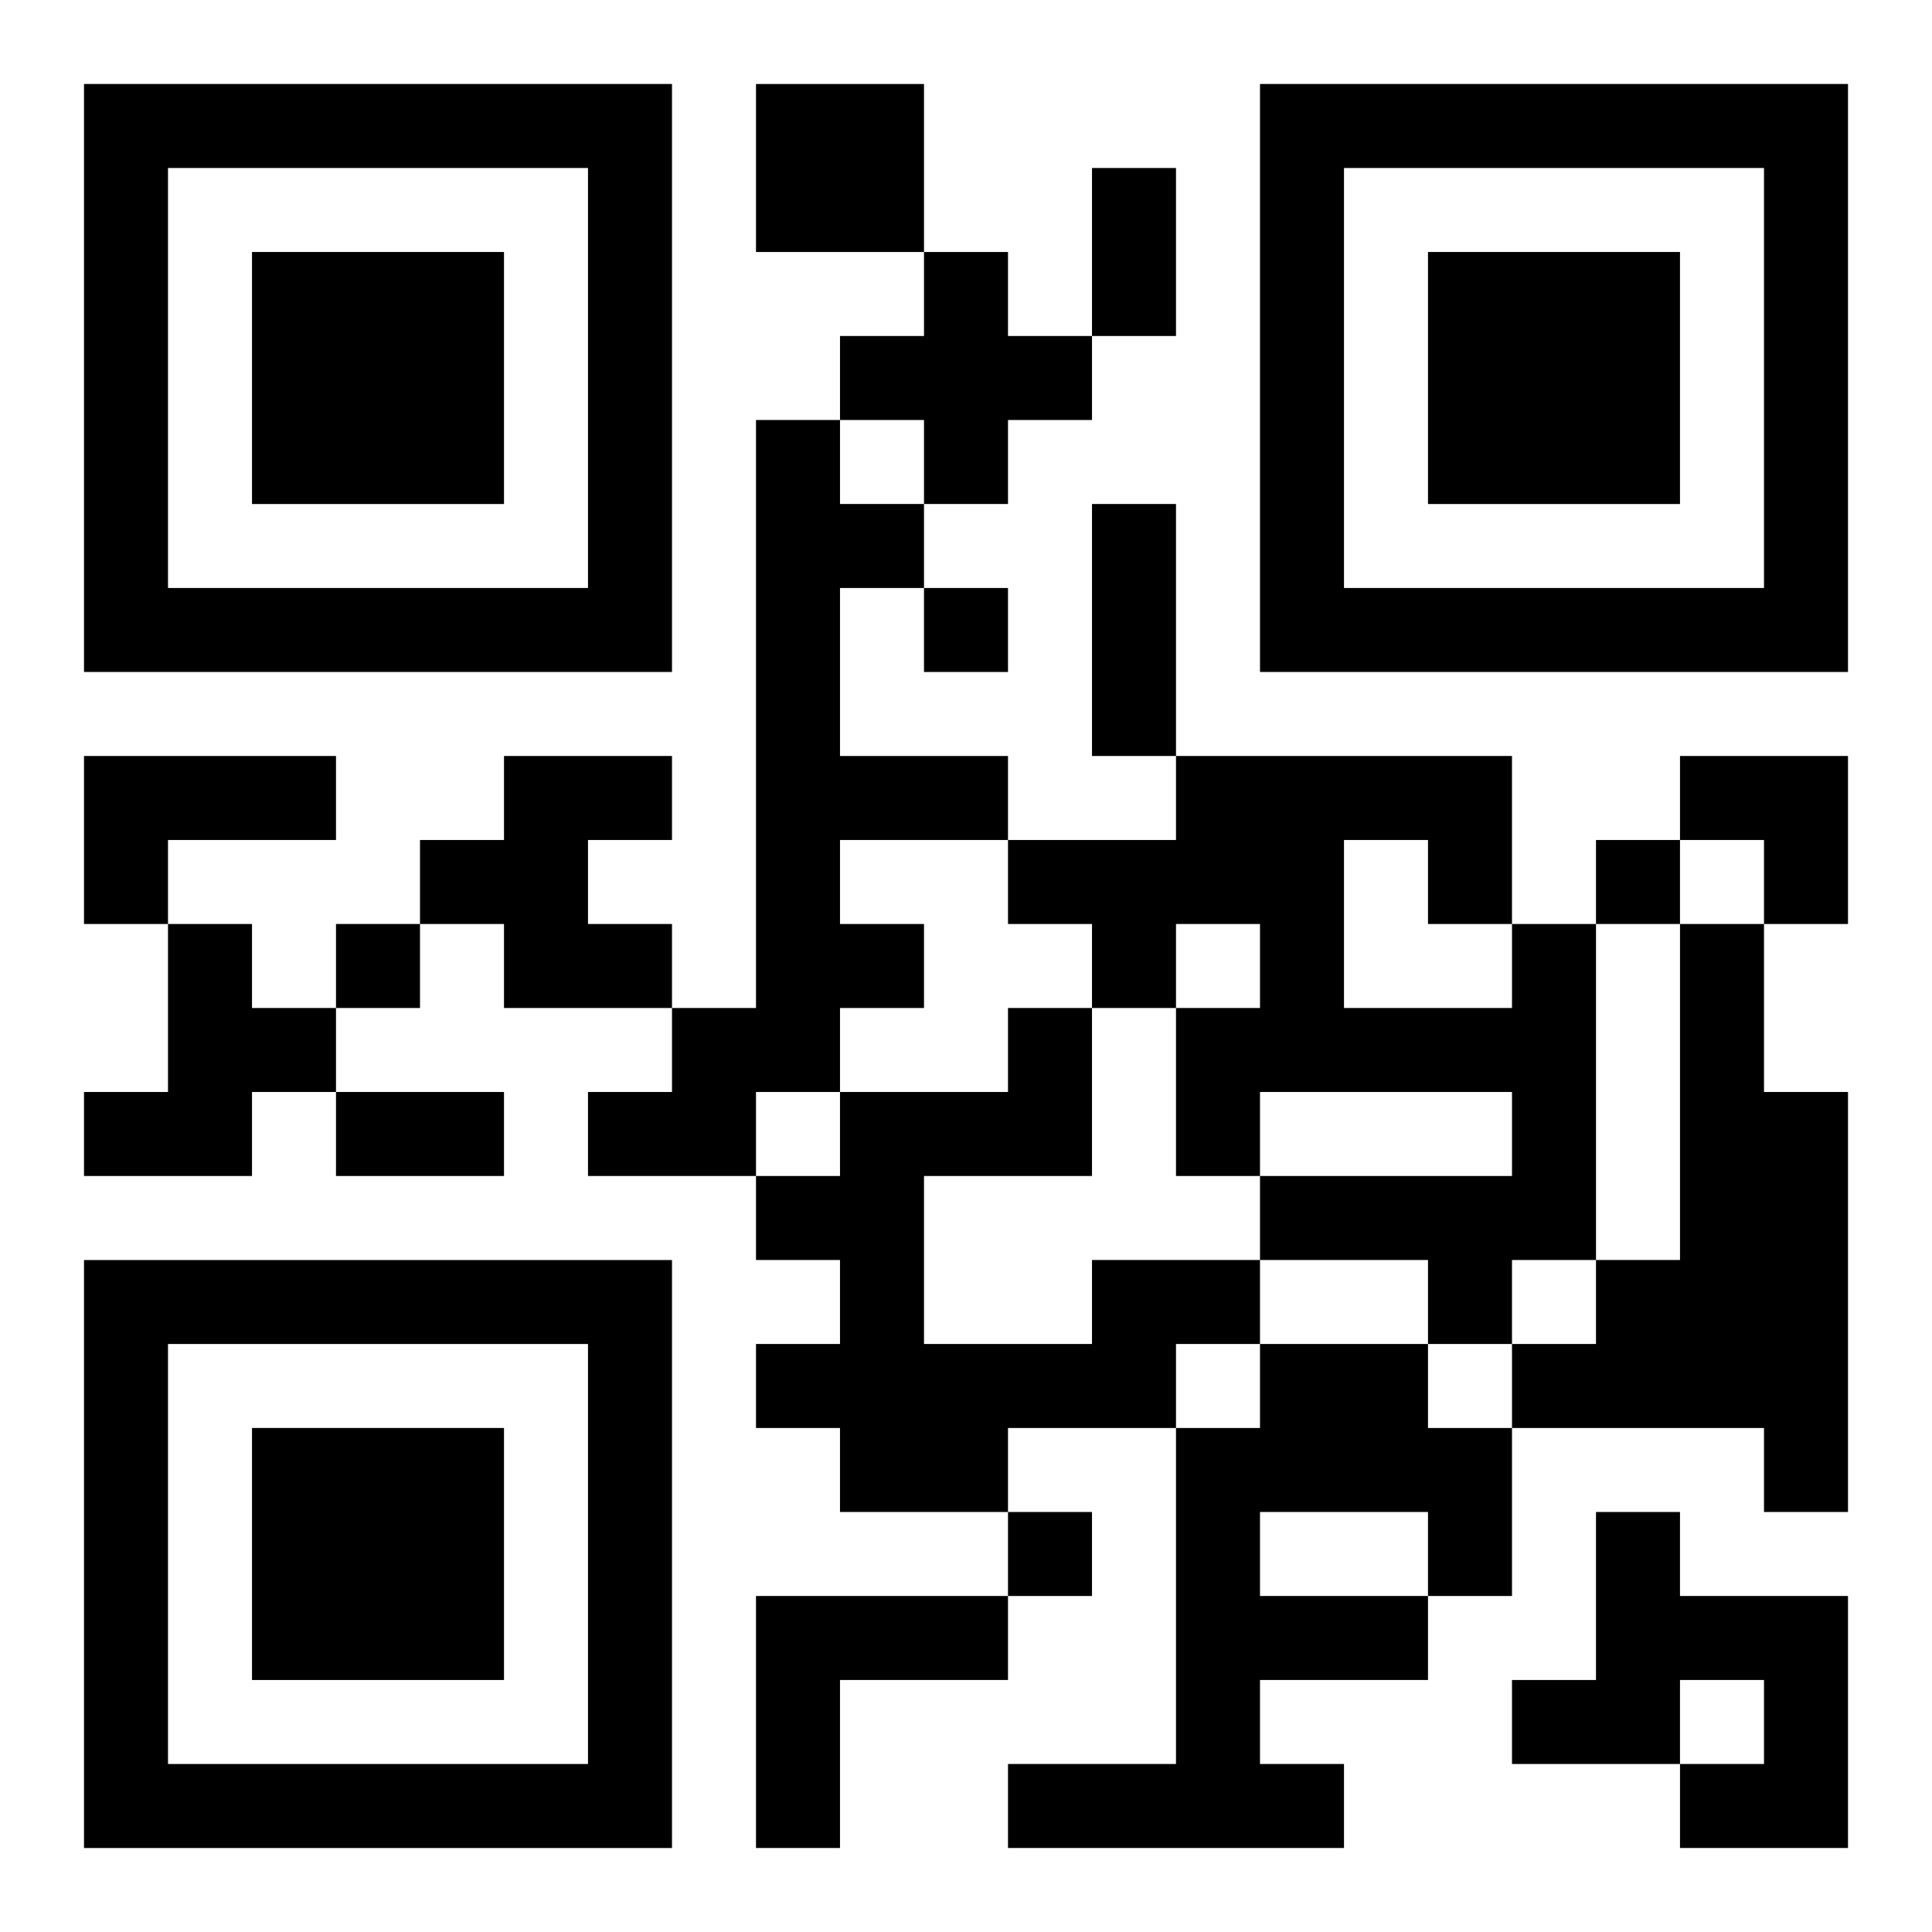 <?xml version="1.0" encoding="UTF-8"?>
<svg width="250" height="250" baseProfile="full" version="1.1" viewBox="-1 -1 23 23" xmlns="http://www.w3.org/2000/svg" xmlns:xlink="http://www.w3.org/1999/xlink"><symbol id="a"><path d="m0 7v7h7v-7h-7zm1 1h5v5h-5v-5zm1 1v3h3v-3h-3z"/></symbol><use y="-7" xlink:href="#a"/><use y="7" xlink:href="#a"/><use x="14" y="-7" xlink:href="#a"/><path d="m8 0h2v2h-2v-2m2 2h1v1h1v1h-1v1h-1v-1h-1v-1h1v-1m-2 2h1v1h1v1h-1v2h2v1h-2v1h1v1h-1v1h-1v1h-2v-1h1v-1h1v-7m-8 4h3v1h-2v1h-1v-2m5 0h2v1h-1v1h1v1h-2v-1h-1v-1h1v-1m-4 2h1v1h1v1h-1v1h-2v-1h1v-2m16 0h1v4h-1v1h-1v-1h-2v-1h3v-1h-3v1h-1v-2h1v-1h-1v1h-1v-1h-1v-1h2v-1h4v2m-2-1v2h2v-1h-1v-1h-1m4 1h1v2h1v5h-1v-1h-3v-1h1v-1h1v-4m-7 4h2v1h-1v1h-2v1h-2v-1h-1v-1h1v-1h-1v-1h1v-1h2v-1h1v2h-2v2h2v-1m2 1h2v1h1v2h-1v1h-2v1h1v1h-4v-1h2v-4h1v-1m0 2v1h2v-1h-2m4 0h1v1h2v3h-2v-1h1v-1h-1v1h-2v-1h1v-2m-10 1h3v1h-2v2h-1v-3m2-12v1h1v-1h-1m8 3v1h1v-1h-1m-15 1v1h1v-1h-1m8 7v1h1v-1h-1m1-16h1v2h-1v-2m0 4h1v3h-1v-3m-9 7h2v1h-2v-1m16-4h2v2h-1v-1h-1z"/></svg>
